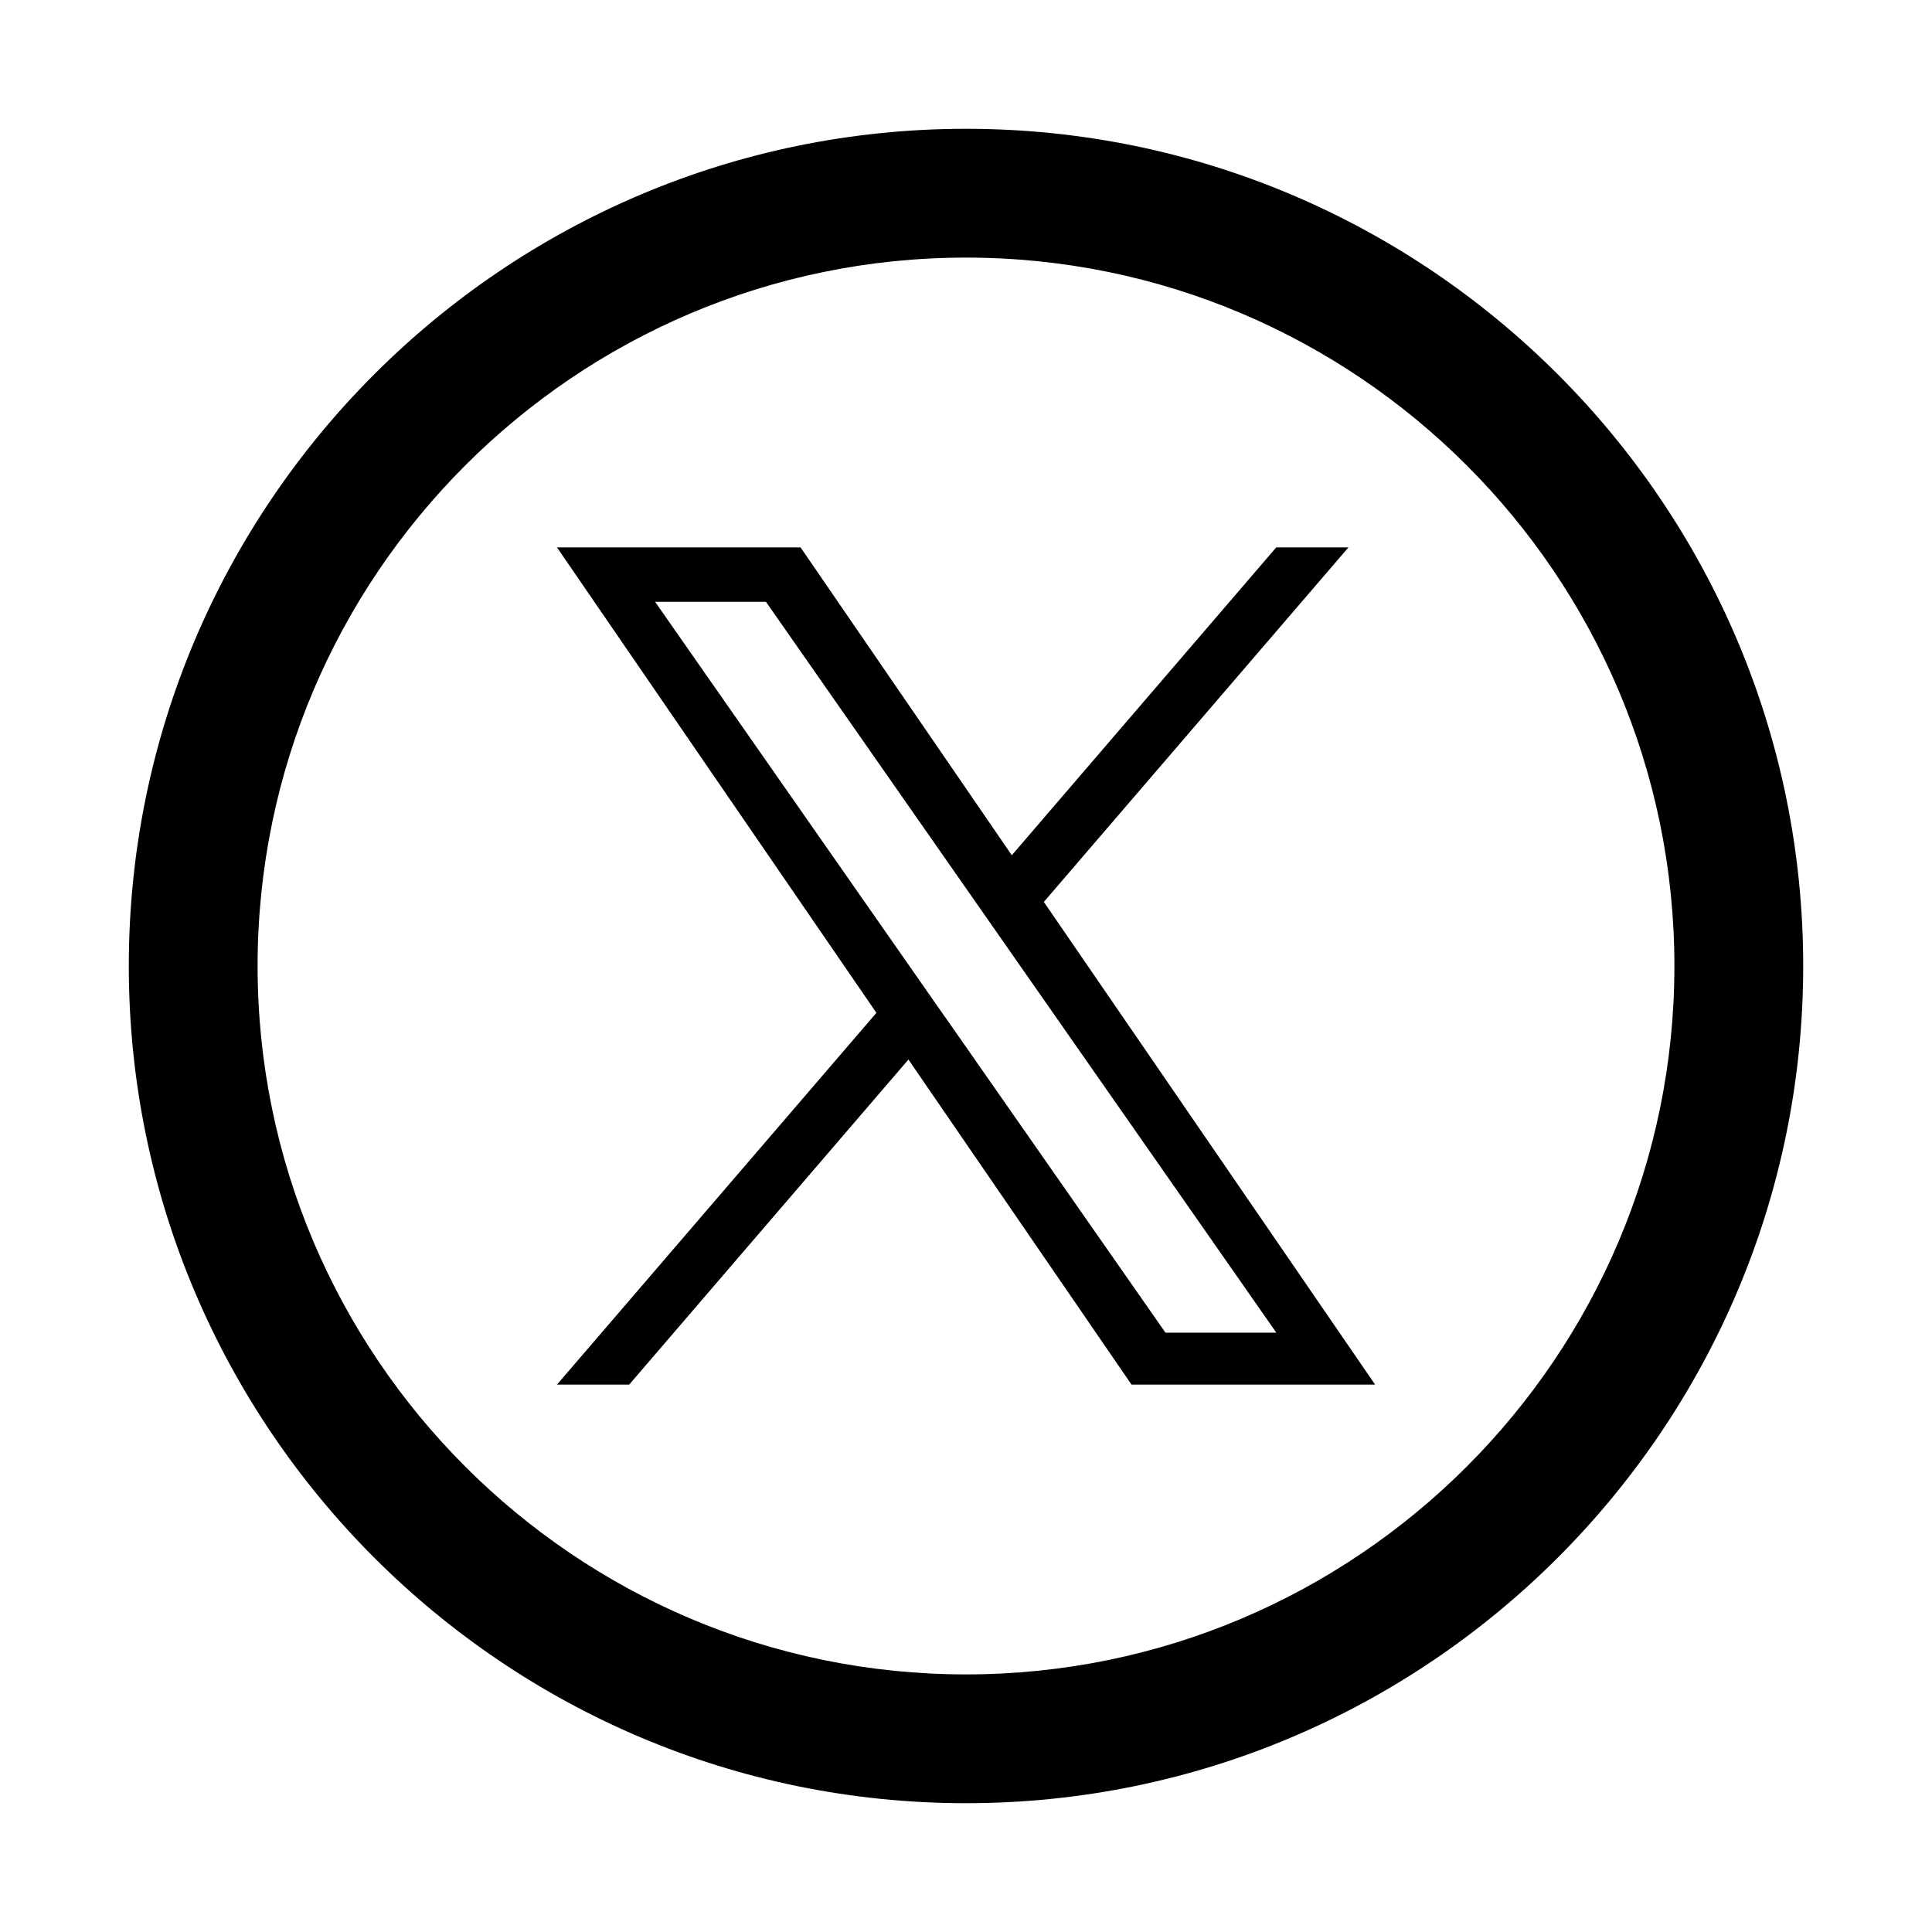 <svg width="24" height="24" viewBox="0 0 24 24" xmlns="http://www.w3.org/2000/svg">
<path d="M12.967 11.204L16.751 6.8H15.854L12.569 10.624L9.945 6.8H6.919L10.887 12.582L6.919 17.2H7.816L11.285 13.162L14.056 17.2H17.082L12.967 11.204ZM11.739 12.633L8.138 7.476H9.515L15.855 16.555H14.478L11.74 12.633H11.739Z"/>
<path d="M12 22.4C6.265 22.4 1.6 17.735 1.6 12C1.6 6.265 6.265 1.6 12 1.6C17.735 1.6 22.4 6.265 22.4 12C22.4 17.735 17.735 22.4 12 22.4ZM12 3.2C7.148 3.2 3.2 7.148 3.2 12C3.2 16.852 7.148 20.8 12 20.8C16.852 20.8 20.8 16.852 20.8 12C20.8 7.148 16.852 3.2 12 3.2Z"/>
</svg>
